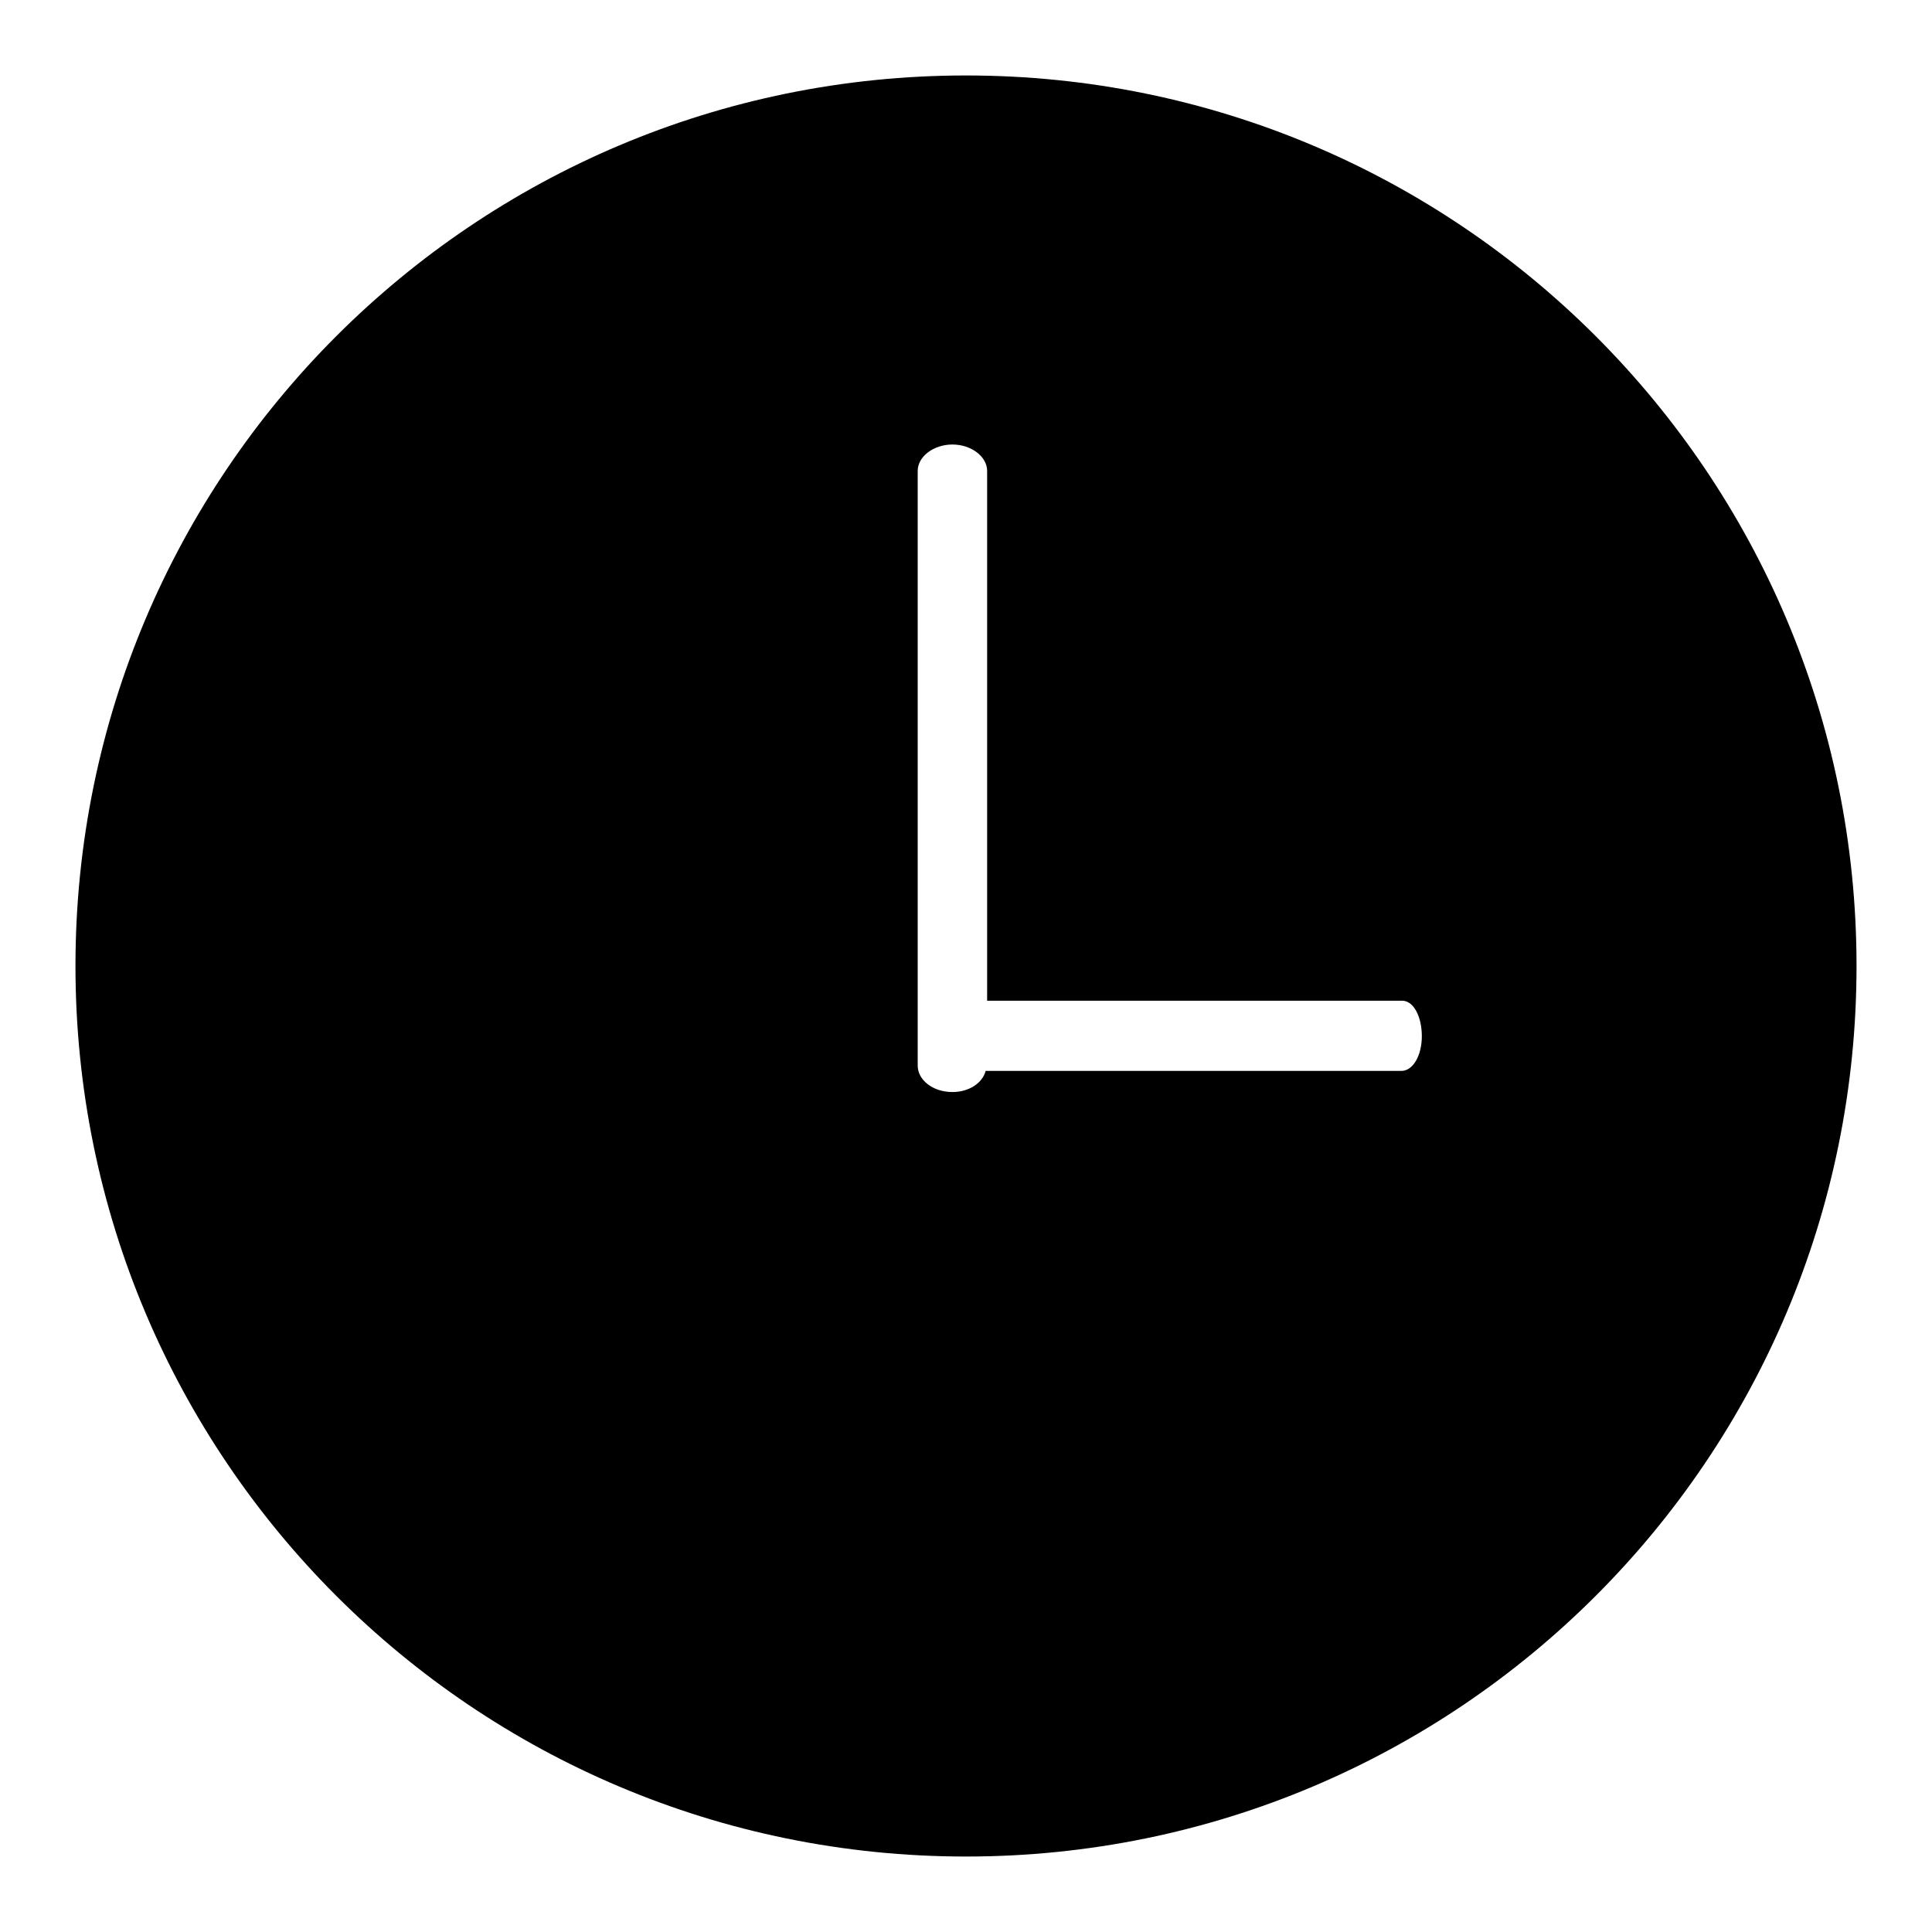 <?xml version="1.0" encoding="utf-8"?>
<!-- Svg Vector Icons : http://www.onlinewebfonts.com/icon -->
<!DOCTYPE svg PUBLIC "-//W3C//DTD SVG 1.1//EN" "http://www.w3.org/Graphics/SVG/1.1/DTD/svg11.dtd">
<svg version="1.1" xmlns="http://www.w3.org/2000/svg" xmlns:xlink="http://www.w3.org/1999/xlink" x="0px" y="0px" viewBox="0 0 256 256" enable-background="new 0 0 256 256" xml:space="preserve">
<g><g><path fill="#000000" d="M128,246c-65.2,0-118-52.8-118-118C10,62.8,62.8,10,128,10c65.2,0,118,52.8,118,118C246,193.2,193.2,246,128,246z M185.8,132.6h-55V62.4c0-1.9-2.1-3.5-4.6-3.5c-2.5,0-4.6,1.6-4.6,3.5v78.8c0,1.9,2,3.5,4.6,3.5c2.2,0,4-1.2,4.4-2.8h55.1c1.5,0,2.7-2,2.7-4.6S187.3,132.6,185.8,132.6z"/></g></g>
</svg>